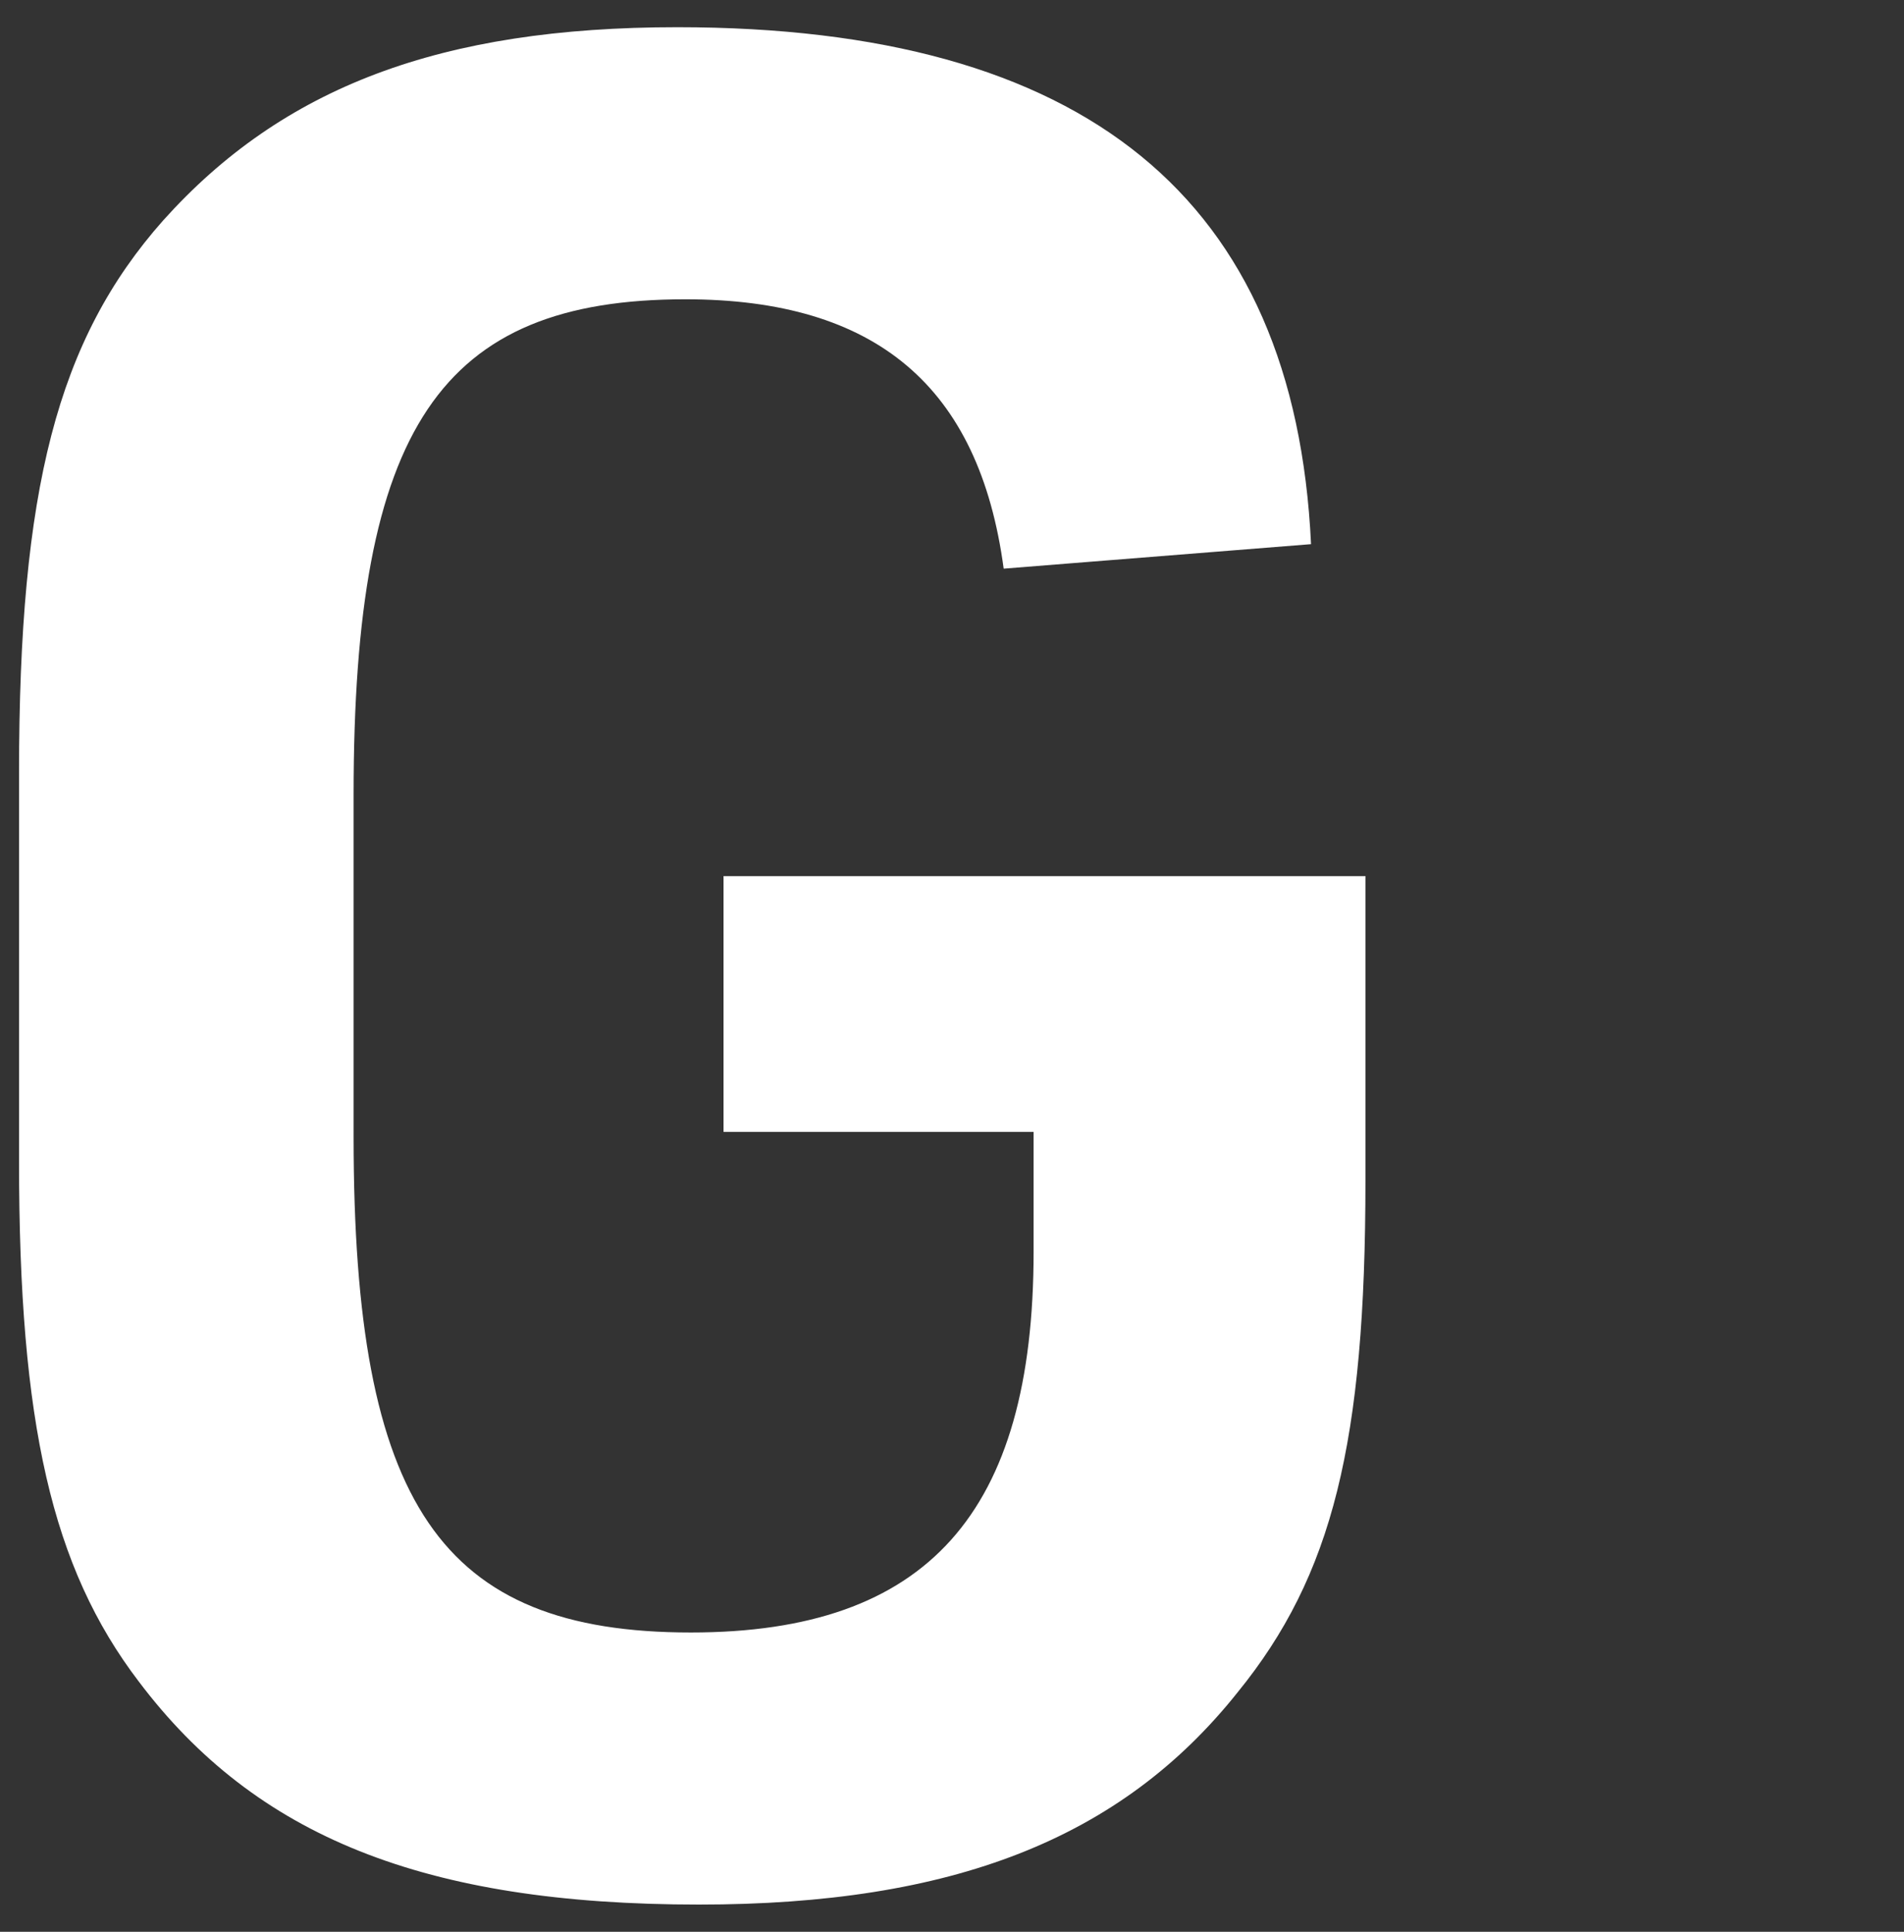 <svg width="70" height="71" xmlns="http://www.w3.org/2000/svg" xmlns:xlink="http://www.w3.org/1999/xlink" x="0px"
	 y="0px" viewBox="0 0 70 71" style="enable-background:new 0 0 70 71;" xml:space="preserve">
<rect x="0" y="0" width="70" height="71" fill="#333333" stroke="none"/>
<style type="text/css">
	.st0{fill:#FFFFFF;}
</style>
<path class="st0" d="M26.6,41.6H38v4.4c0,9.6-3.9,14-12.6,14c-9.2,0-12.4-4.7-12.4-18.2V29.2C13,15.7,16.2,11,25.2,11
	c7,0,10.8,3.2,11.7,9.9L48.2,20C47.6,7.3,39.9,1,24.9,1C16.2,1,10.4,3.2,6,8.1C2.1,12.5,0.7,18,0.7,28.4v14.3
	c0,9.6,1.2,14.9,4.4,19.1C9.4,67.5,15.6,70,25.7,70c9.3,0,15.5-2.4,19.8-7.8c3.5-4.3,4.7-9.2,4.7-18.8V32.2H26.6V41.6z"/>
</svg>
